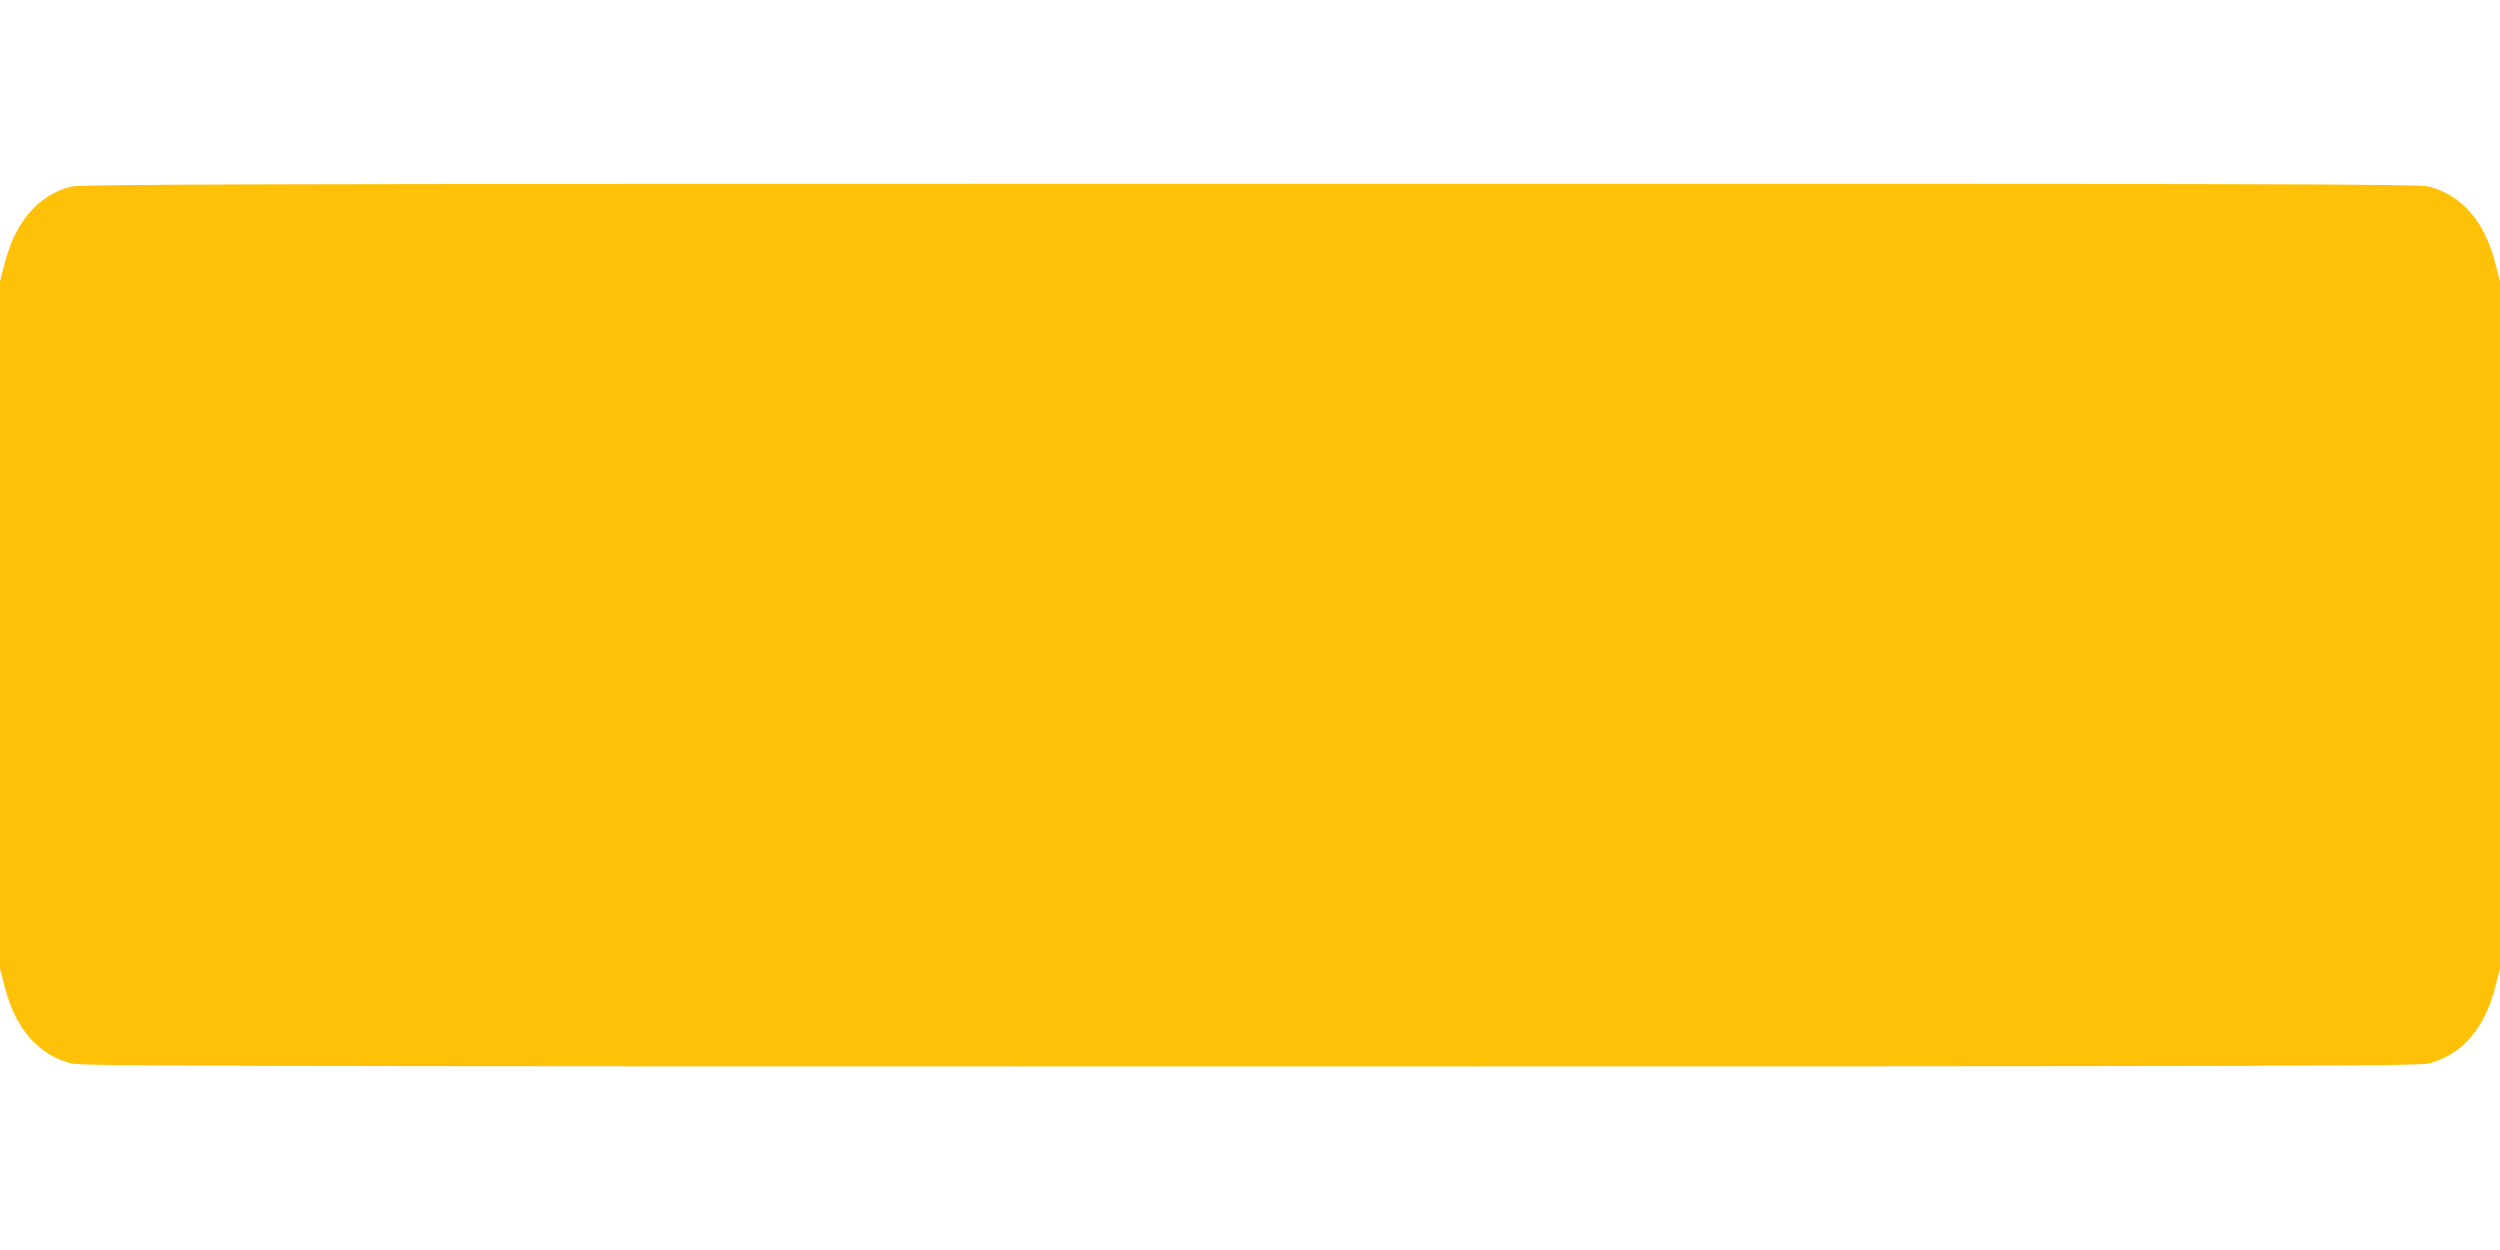 <?xml version="1.0" standalone="no"?>
<!DOCTYPE svg PUBLIC "-//W3C//DTD SVG 20010904//EN"
 "http://www.w3.org/TR/2001/REC-SVG-20010904/DTD/svg10.dtd">
<svg version="1.0" xmlns="http://www.w3.org/2000/svg"
 width="1280pt" height="640pt" viewBox="0 0 1280 640"
 preserveAspectRatio="xMidYMid meet">
<g transform="translate(0,640) scale(0.1,-0.1)"
fill="#ffc107" stroke="none">
<path d="M360 5444 c-164 -44 -281 -179 -335 -388 l-25 -96 0 -1760 0 -1760
25 -96 c55 -212 171 -345 340 -389 53 -13 683 -15 6035 -15 5352 0 5982 2
6035 15 169 44 285 177 340 389 l25 96 0 1760 0 1760 -25 96 c-55 212 -171
345 -340 389 -53 13 -682 15 -6040 14 -5231 0 -5987 -2 -6035 -15z"/>
</g>
</svg>
